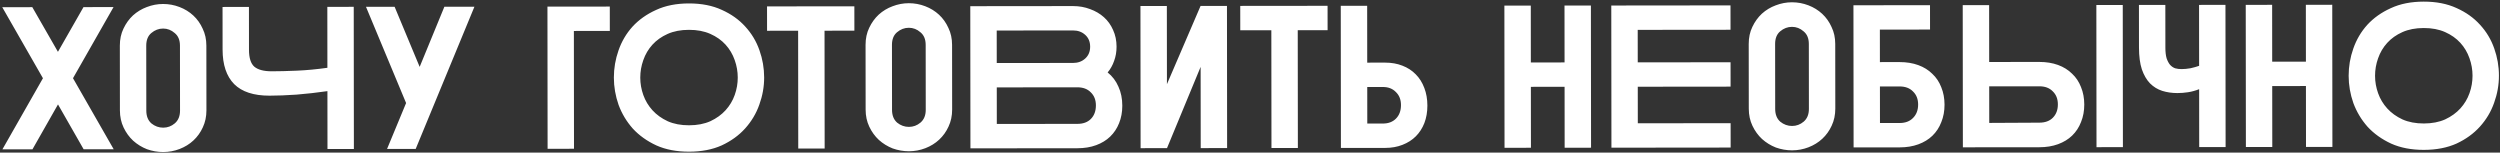 <?xml version="1.0" encoding="UTF-8"?> <svg xmlns="http://www.w3.org/2000/svg" width="1032" height="63" viewBox="0 0 1032 63" fill="none"><rect x="0" y="0" width="1032" height="63" fill="#333333" stroke="none"/> <path d="M30.135 32.282L46.932 61.607L34.525 61.62L23.942 43.103L13.398 61.642L0.991 61.655L17.727 32.295L0.929 2.97L13.337 2.957L23.919 21.39L34.464 2.935L46.871 2.922L30.135 32.282ZM85.214 45.554C85.216 48.125 84.716 50.473 83.712 52.598C82.764 54.667 81.481 56.457 79.861 57.968C78.242 59.478 76.343 60.654 74.164 61.495C71.985 62.335 69.722 62.757 67.375 62.759C65.083 62.762 62.847 62.373 60.667 61.593C58.542 60.756 56.641 59.585 54.962 58.078C53.34 56.57 52.025 54.755 51.016 52.632C50.008 50.51 49.503 48.163 49.5 45.592L49.472 18.848C49.469 16.222 49.97 13.874 50.974 11.805C51.978 9.68 53.289 7.862 54.908 6.351C56.584 4.841 58.483 3.693 60.606 2.908C62.784 2.067 65.019 1.646 67.311 1.644C69.658 1.641 71.922 2.058 74.103 2.894C76.284 3.73 78.185 4.902 79.807 6.409C81.43 7.916 82.717 9.732 83.669 11.854C84.678 13.921 85.183 16.24 85.186 18.811L85.214 45.554ZM74.287 18.823C74.285 16.531 73.556 14.799 72.102 13.627C70.704 12.399 69.11 11.786 67.322 11.788C65.533 11.79 63.913 12.406 62.461 13.637C61.065 14.812 60.368 16.546 60.371 18.837L60.399 45.664C60.401 47.956 61.102 49.715 62.5 50.944C63.954 52.116 65.576 52.701 67.364 52.699C69.153 52.697 70.745 52.109 72.141 50.934C73.593 49.703 74.318 47.941 74.315 45.65L74.287 18.823ZM102.781 20.553C102.785 23.907 103.514 26.225 104.968 27.509C106.479 28.793 108.882 29.433 112.18 29.43C115.086 29.427 118.551 29.34 122.575 29.168C126.599 28.996 130.79 28.6 135.149 27.981L135.123 2.83L146.022 2.819L146.083 61.504L135.184 61.515L135.159 37.622C130.856 38.241 126.609 38.721 122.418 39.06C118.282 39.344 114.566 39.488 111.268 39.491C104.729 39.498 99.865 37.91 96.676 34.728C93.487 31.489 91.889 26.741 91.883 20.481L91.864 2.876L102.763 2.864L102.781 20.553ZM151.079 2.814L162.9 2.801L173.237 27.606L183.439 2.78L195.847 2.767L171.596 61.477L159.775 61.489L167.636 42.534L151.079 2.814ZM225.987 2.736L251.724 2.709L251.735 12.769L236.896 12.784L236.947 61.409L226.048 61.42L225.987 2.736ZM284.456 62.617C279.314 62.622 274.814 61.76 270.956 60.032C267.097 58.247 263.853 55.931 261.223 53.084C258.649 50.18 256.69 46.913 255.345 43.281C254.055 39.594 253.409 35.85 253.405 32.049C253.401 28.193 254.04 24.448 255.321 20.813C256.603 17.123 258.528 13.852 261.096 10.999C263.72 8.145 266.959 5.851 270.813 4.114C274.668 2.321 279.194 1.423 284.392 1.417C289.59 1.412 294.118 2.301 297.976 4.086C301.834 5.814 305.05 8.102 307.624 10.95C310.254 13.798 312.213 17.065 313.503 20.753C314.792 24.384 315.439 28.128 315.443 31.985C315.447 35.785 314.78 39.53 313.442 43.221C312.161 46.855 310.208 50.126 307.584 53.035C305.016 55.888 301.805 58.211 297.95 60.004C294.096 61.74 289.598 62.611 284.456 62.617ZM284.403 12.316C281.05 12.319 278.116 12.881 275.602 14.002C273.088 15.122 270.994 16.605 269.319 18.451C267.644 20.297 266.389 22.423 265.553 24.827C264.717 27.175 264.301 29.579 264.303 32.038C264.306 34.497 264.728 36.9 265.568 39.246C266.409 41.593 267.669 43.687 269.348 45.53C271.026 47.373 273.124 48.88 275.64 50.05C278.156 51.166 281.091 51.722 284.444 51.718C287.798 51.715 290.731 51.153 293.245 50.032C295.759 48.856 297.853 47.345 299.528 45.498C301.203 43.652 302.458 41.555 303.294 39.207C304.13 36.859 304.547 34.455 304.544 31.996C304.542 29.537 304.12 27.134 303.279 24.787C302.438 22.385 301.178 20.262 299.5 18.42C297.821 16.577 295.724 15.098 293.208 13.983C290.691 12.868 287.757 12.312 284.403 12.316ZM316.63 2.641L352.679 2.603L352.69 12.664L340.366 12.676L340.417 61.301L329.518 61.312L329.468 12.688L316.641 12.701L316.63 2.641ZM393.045 45.233C393.048 47.804 392.547 50.152 391.543 52.277C390.595 54.346 389.312 56.136 387.693 57.647C386.073 59.157 384.174 60.333 381.996 61.173C379.817 62.014 377.554 62.436 375.206 62.438C372.915 62.441 370.679 62.052 368.498 61.271C366.374 60.435 364.472 59.264 362.794 57.756C361.171 56.249 359.856 54.434 358.848 52.311C357.84 50.188 357.334 47.842 357.331 45.27L357.304 18.527C357.301 15.9 357.801 13.553 358.805 11.483C359.809 9.359 361.121 7.541 362.74 6.03C364.415 4.519 366.314 3.372 368.437 2.587C370.616 1.746 372.851 1.325 375.142 1.322C377.49 1.32 379.754 1.737 381.934 2.573C384.115 3.409 386.016 4.581 387.639 6.088C389.261 7.595 390.549 9.41 391.501 11.533C392.509 13.6 393.015 15.919 393.017 18.49L393.045 45.233ZM382.119 18.501C382.116 16.21 381.388 14.478 379.934 13.306C378.535 12.078 376.942 11.465 375.153 11.466C373.365 11.468 371.744 12.085 370.293 13.316C368.897 14.491 368.2 16.224 368.202 18.516L368.23 45.343C368.232 47.635 368.933 49.394 370.331 50.622C371.786 51.795 373.407 52.38 375.196 52.378C376.984 52.376 378.576 51.788 379.972 50.612C381.424 49.381 382.149 47.62 382.147 45.328L382.119 18.501ZM400.534 2.553L442.954 2.509C445.47 2.507 447.817 2.923 449.998 3.759C452.178 4.54 454.08 5.655 455.702 7.107C457.325 8.558 458.584 10.318 459.48 12.384C460.433 14.451 460.91 16.742 460.913 19.258C460.915 21.381 460.582 23.338 459.913 25.127C459.3 26.916 458.407 28.51 457.235 29.908C459.193 31.471 460.676 33.426 461.684 35.772C462.749 38.062 463.282 40.689 463.285 43.651C463.288 46.278 462.844 48.681 461.952 50.862C461.115 52.987 459.888 54.833 458.269 56.399C456.705 57.91 454.778 59.086 452.488 59.926C450.197 60.767 447.627 61.189 444.776 61.192L400.595 61.238L400.534 2.553ZM411.443 12.602L411.457 26.016L442.979 25.983C444.991 25.981 446.667 25.364 448.007 24.133C449.347 22.902 450.016 21.281 450.014 19.269C450.012 17.257 449.34 15.637 447.997 14.409C446.654 13.18 444.977 12.567 442.965 12.569L411.443 12.602ZM444.766 51.132C447.113 51.129 448.957 50.457 450.297 49.114C451.693 47.715 452.389 45.842 452.387 43.495C452.384 41.259 451.684 39.471 450.285 38.131C448.942 36.736 447.097 36.039 444.75 36.041L411.468 36.076L411.483 51.166L444.766 51.132ZM470.778 2.48L481.677 2.469L481.711 34.745L495.594 2.454L506.492 2.443L506.553 61.127L495.655 61.139L495.62 27.605L481.738 61.153L470.84 61.165L470.778 2.48ZM511.972 2.437L548.021 2.4L548.032 12.46L535.708 12.473L535.759 61.097L524.86 61.108L524.809 12.484L511.983 12.497L511.972 2.437ZM553.528 61.078L553.467 2.394L564.366 2.382L564.39 25.856L571.768 25.849C574.395 25.846 576.77 26.262 578.895 27.099C581.076 27.935 582.921 29.134 584.432 30.698C585.942 32.205 587.118 34.076 587.959 36.311C588.799 38.49 589.221 40.921 589.224 43.603C589.227 46.23 588.81 48.634 587.974 50.815C587.138 52.939 585.966 54.757 584.459 56.267C582.951 57.778 581.108 58.954 578.929 59.794C576.806 60.635 574.431 61.056 571.804 61.059L553.528 61.078ZM564.401 35.916L564.416 51.007L570.872 51C573.107 50.998 574.895 50.325 576.235 48.982C577.631 47.584 578.328 45.711 578.325 43.363C578.323 41.128 577.622 39.34 576.224 38C574.881 36.604 573.092 35.907 570.856 35.91L564.401 35.916ZM621.01 2.323L631.909 2.312L631.933 25.786L645.85 25.771L645.825 2.298L656.724 2.286L656.785 60.971L645.886 60.982L645.86 35.831L631.944 35.846L631.97 60.996L621.071 61.008L621.01 2.323ZM665.138 2.277L714.349 2.226L714.36 12.286L676.047 12.326L676.061 25.74L714.374 25.7L714.384 35.76L676.072 35.8L676.087 50.89L714.4 50.85L714.41 60.91L665.199 60.962L665.138 2.277ZM757.613 44.853C757.615 47.424 757.115 49.772 756.111 51.897C755.163 53.965 753.879 55.755 752.26 57.266C750.641 58.777 748.742 59.953 746.563 60.793C744.384 61.634 742.121 62.055 739.774 62.058C737.482 62.06 735.246 61.671 733.066 60.891C730.941 60.055 729.039 58.883 727.361 57.376C725.739 55.868 724.423 54.053 723.415 51.931C722.407 49.808 721.902 47.461 721.899 44.89L721.871 18.147C721.868 15.52 722.369 13.172 723.373 11.103C724.376 8.978 725.688 7.16 727.307 5.65C728.982 4.139 730.881 2.991 733.004 2.207C735.183 1.366 737.418 0.944 739.71 0.942C742.057 0.94 744.321 1.356 746.502 2.192C748.682 3.029 750.584 4.2 752.206 5.708C753.829 7.215 755.116 9.03 756.068 11.153C757.076 13.22 757.582 15.539 757.585 18.11L757.613 44.853ZM746.686 18.121C746.684 15.829 745.955 14.098 744.501 12.925C743.102 11.697 741.509 11.084 739.72 11.086C737.932 11.088 736.312 11.704 734.86 12.935C733.464 14.111 732.767 15.844 732.769 18.135L732.797 44.963C732.8 47.254 733.5 49.014 734.899 50.242C736.353 51.414 737.975 51.999 739.763 51.998C741.552 51.996 743.144 51.407 744.54 50.232C745.992 49.001 746.716 47.24 746.714 44.948L746.686 18.121ZM765.101 2.173L796.707 2.14L796.718 12.2L776.01 12.222L776.024 25.636L784.156 25.627C787.007 25.624 789.578 26.041 791.87 26.877C794.163 27.712 796.092 28.912 797.659 30.475C799.281 31.983 800.513 33.826 801.353 36.005C802.25 38.183 802.699 40.586 802.702 43.213C802.705 45.84 802.26 48.244 801.368 50.424C800.532 52.605 799.305 54.478 797.686 56.045C796.122 57.556 794.195 58.731 791.905 59.572C789.614 60.413 787.043 60.835 784.193 60.838L765.163 60.858L765.101 2.173ZM784.183 50.778C786.53 50.775 788.374 50.075 789.714 48.676C791.109 47.277 791.806 45.432 791.804 43.141C791.801 40.905 791.101 39.117 789.702 37.777C788.359 36.381 786.514 35.685 784.167 35.687L776.035 35.696L776.051 50.786L784.183 50.778ZM810.212 2.126L821.11 2.115L821.135 25.588L841.842 25.567C844.692 25.564 847.264 25.98 849.556 26.816C851.848 27.652 853.778 28.852 855.344 30.415C856.967 31.922 858.198 33.766 859.039 35.944C859.935 38.123 860.385 40.526 860.388 43.153C860.391 45.78 859.946 48.183 859.054 50.364C858.218 52.545 856.99 54.418 855.371 55.985C853.808 57.495 851.881 58.671 849.59 59.512C847.3 60.353 844.729 60.775 841.879 60.778L810.273 60.81L810.212 2.126ZM876.335 60.742L865.436 60.753L865.375 2.068L876.274 2.057L876.335 60.742ZM841.868 50.633C844.216 50.631 846.059 49.958 847.399 48.616C848.795 47.217 849.492 45.372 849.489 43.08C849.487 40.845 848.786 39.057 847.388 37.717C846.045 36.321 844.2 35.624 841.852 35.627L821.145 35.649L821.161 50.739L841.868 50.633ZM893.872 19.728C893.874 21.46 894.043 22.913 894.379 24.087C894.772 25.204 895.248 26.098 895.807 26.768C896.423 27.438 897.122 27.912 897.905 28.191C898.743 28.414 899.61 28.525 900.504 28.524C901.678 28.522 902.907 28.409 904.192 28.184C905.478 27.904 906.679 27.567 907.796 27.175L907.77 2.024L918.669 2.013L918.73 60.697L907.831 60.709L907.806 36.816C906.242 37.432 904.706 37.853 903.197 38.078C901.744 38.303 900.291 38.416 898.838 38.418C896.602 38.42 894.506 38.115 892.549 37.502C890.648 36.889 888.97 35.857 887.516 34.406C886.117 32.954 884.997 31.027 884.156 28.625C883.371 26.222 882.977 23.232 882.973 19.655L882.955 2.05L893.853 2.039L893.872 19.728ZM927.04 2.004L937.939 1.993L937.963 25.466L951.88 25.452L951.855 1.978L962.754 1.967L962.815 60.651L951.917 60.663L951.89 35.512L937.974 35.527L938 60.677L927.102 60.689L927.04 2.004ZM1000.57 61.869C995.431 61.875 990.931 61.013 987.073 59.285C983.215 57.5 979.971 55.184 977.341 52.337C974.767 49.433 972.807 46.165 971.462 42.534C970.173 38.846 969.526 35.102 969.522 31.302C969.518 27.446 970.157 23.7 971.439 20.066C972.72 16.376 974.645 13.104 977.213 10.251C979.837 7.398 983.076 5.103 986.931 3.367C990.785 1.574 995.311 0.675 1000.51 0.67C1005.71 0.664 1010.23 1.554 1014.09 3.338C1017.95 5.067 1021.17 7.355 1023.74 10.203C1026.37 13.05 1028.33 16.318 1029.62 20.005C1030.91 23.637 1031.56 27.381 1031.56 31.237C1031.56 35.038 1030.9 38.783 1029.56 42.473C1028.28 46.108 1026.33 49.379 1023.7 52.288C1021.13 55.141 1017.92 57.464 1014.07 59.257C1010.21 60.993 1005.71 61.864 1000.57 61.869ZM1000.52 11.569C997.167 11.572 994.234 12.134 991.72 13.254C989.206 14.375 987.111 15.858 985.437 17.704C983.762 19.55 982.507 21.675 981.671 24.079C980.835 26.428 980.418 28.831 980.421 31.291C980.423 33.75 980.845 36.153 981.686 38.499C982.527 40.846 983.786 42.94 985.465 44.783C987.144 46.626 989.241 48.132 991.757 49.303C994.273 50.419 997.208 50.974 1000.56 50.971C1003.92 50.967 1006.85 50.405 1009.36 49.285C1011.88 48.109 1013.97 46.597 1015.65 44.751C1017.32 42.905 1018.58 40.808 1019.41 38.46C1020.25 36.111 1020.66 33.708 1020.66 31.249C1020.66 28.79 1020.24 26.387 1019.4 24.04C1018.56 21.638 1017.3 19.515 1015.62 17.673C1013.94 15.83 1011.84 14.351 1009.32 13.236C1006.81 12.121 1003.87 11.565 1000.52 11.569Z" fill="white"></path> </svg> 